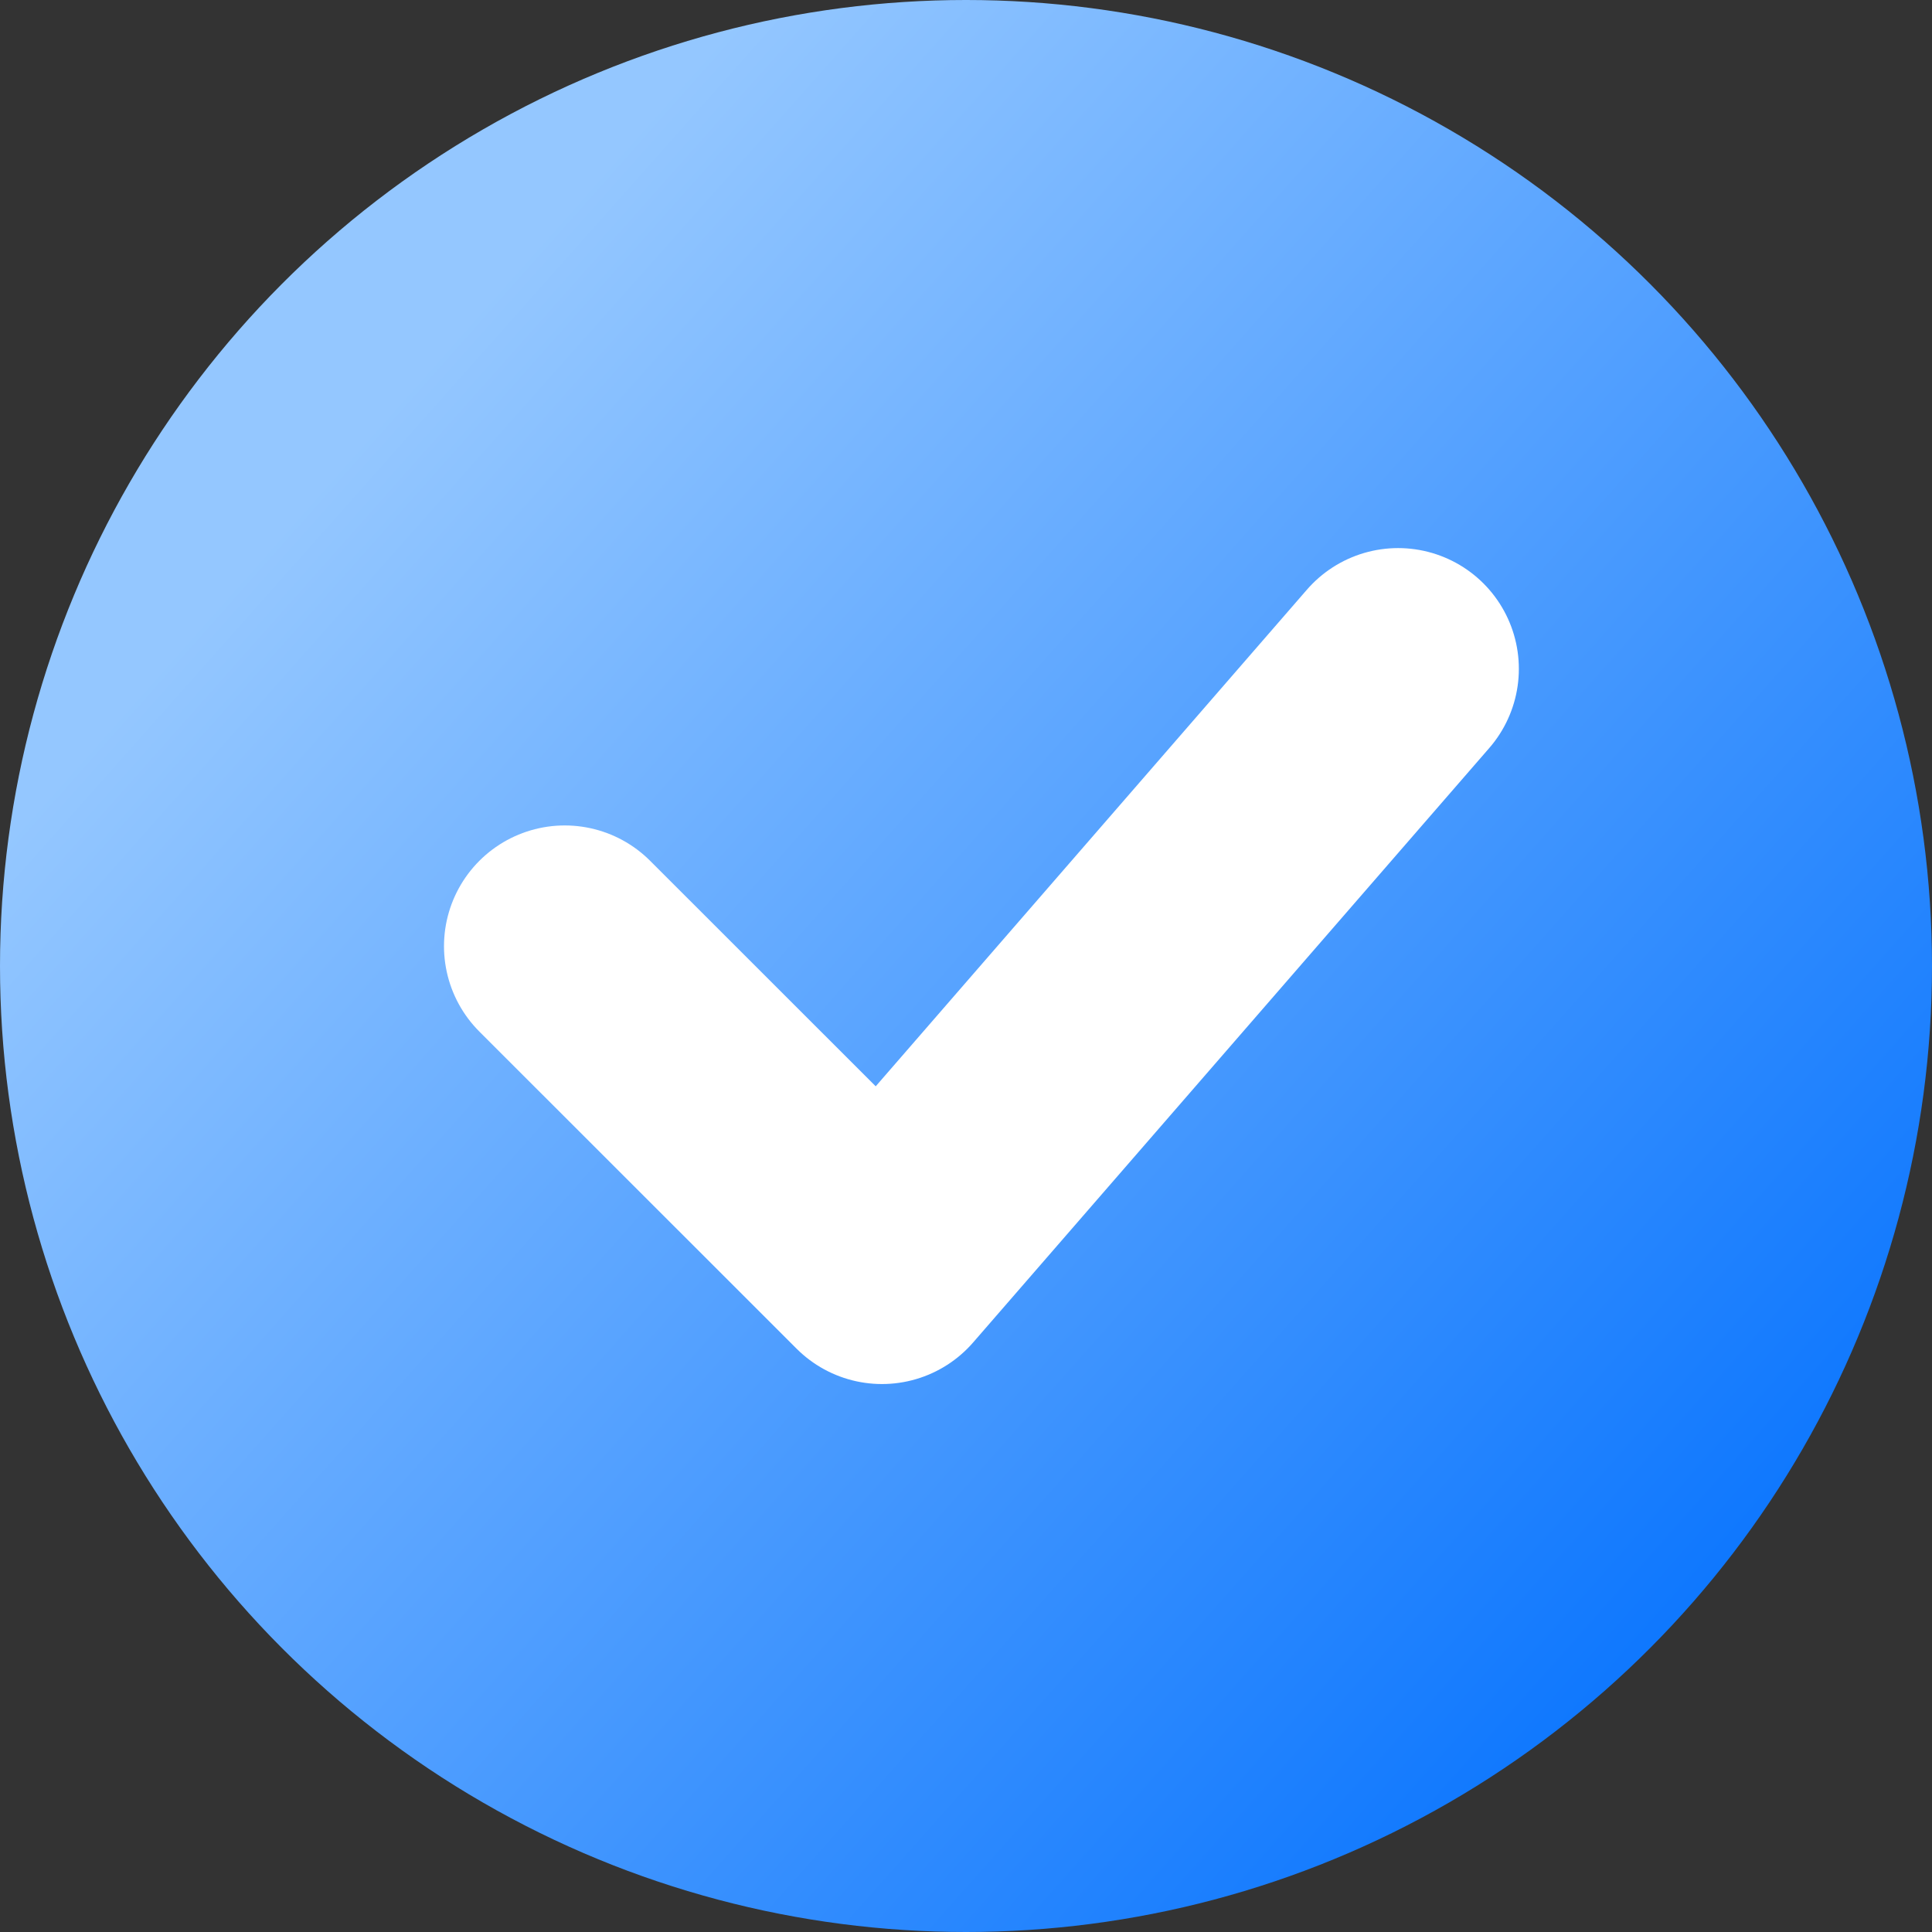 <svg width="32" height="32" viewBox="0 0 32 32" fill="none" xmlns="http://www.w3.org/2000/svg">
<rect x="0" y="0" width="32" height="32" fill="#333333" stroke="none"/>
<circle cx="16" cy="16" r="16" fill="url(#paint0_linear_16896_6462)"/>
<path d="M23.157 11.078L14.608 20.924L9.354 15.672" stroke="white" stroke-width="4" stroke-linecap="round" stroke-linejoin="round"/>
<defs>
<linearGradient id="paint0_linear_16896_6462" x1="5.333" y1="8" x2="29.333" y2="29.333" gradientUnits="userSpaceOnUse">
<stop stop-color="#94C7FF"/>
<stop offset="1" stop-color="#0270FE"/>
</linearGradient>
</defs>
</svg>

